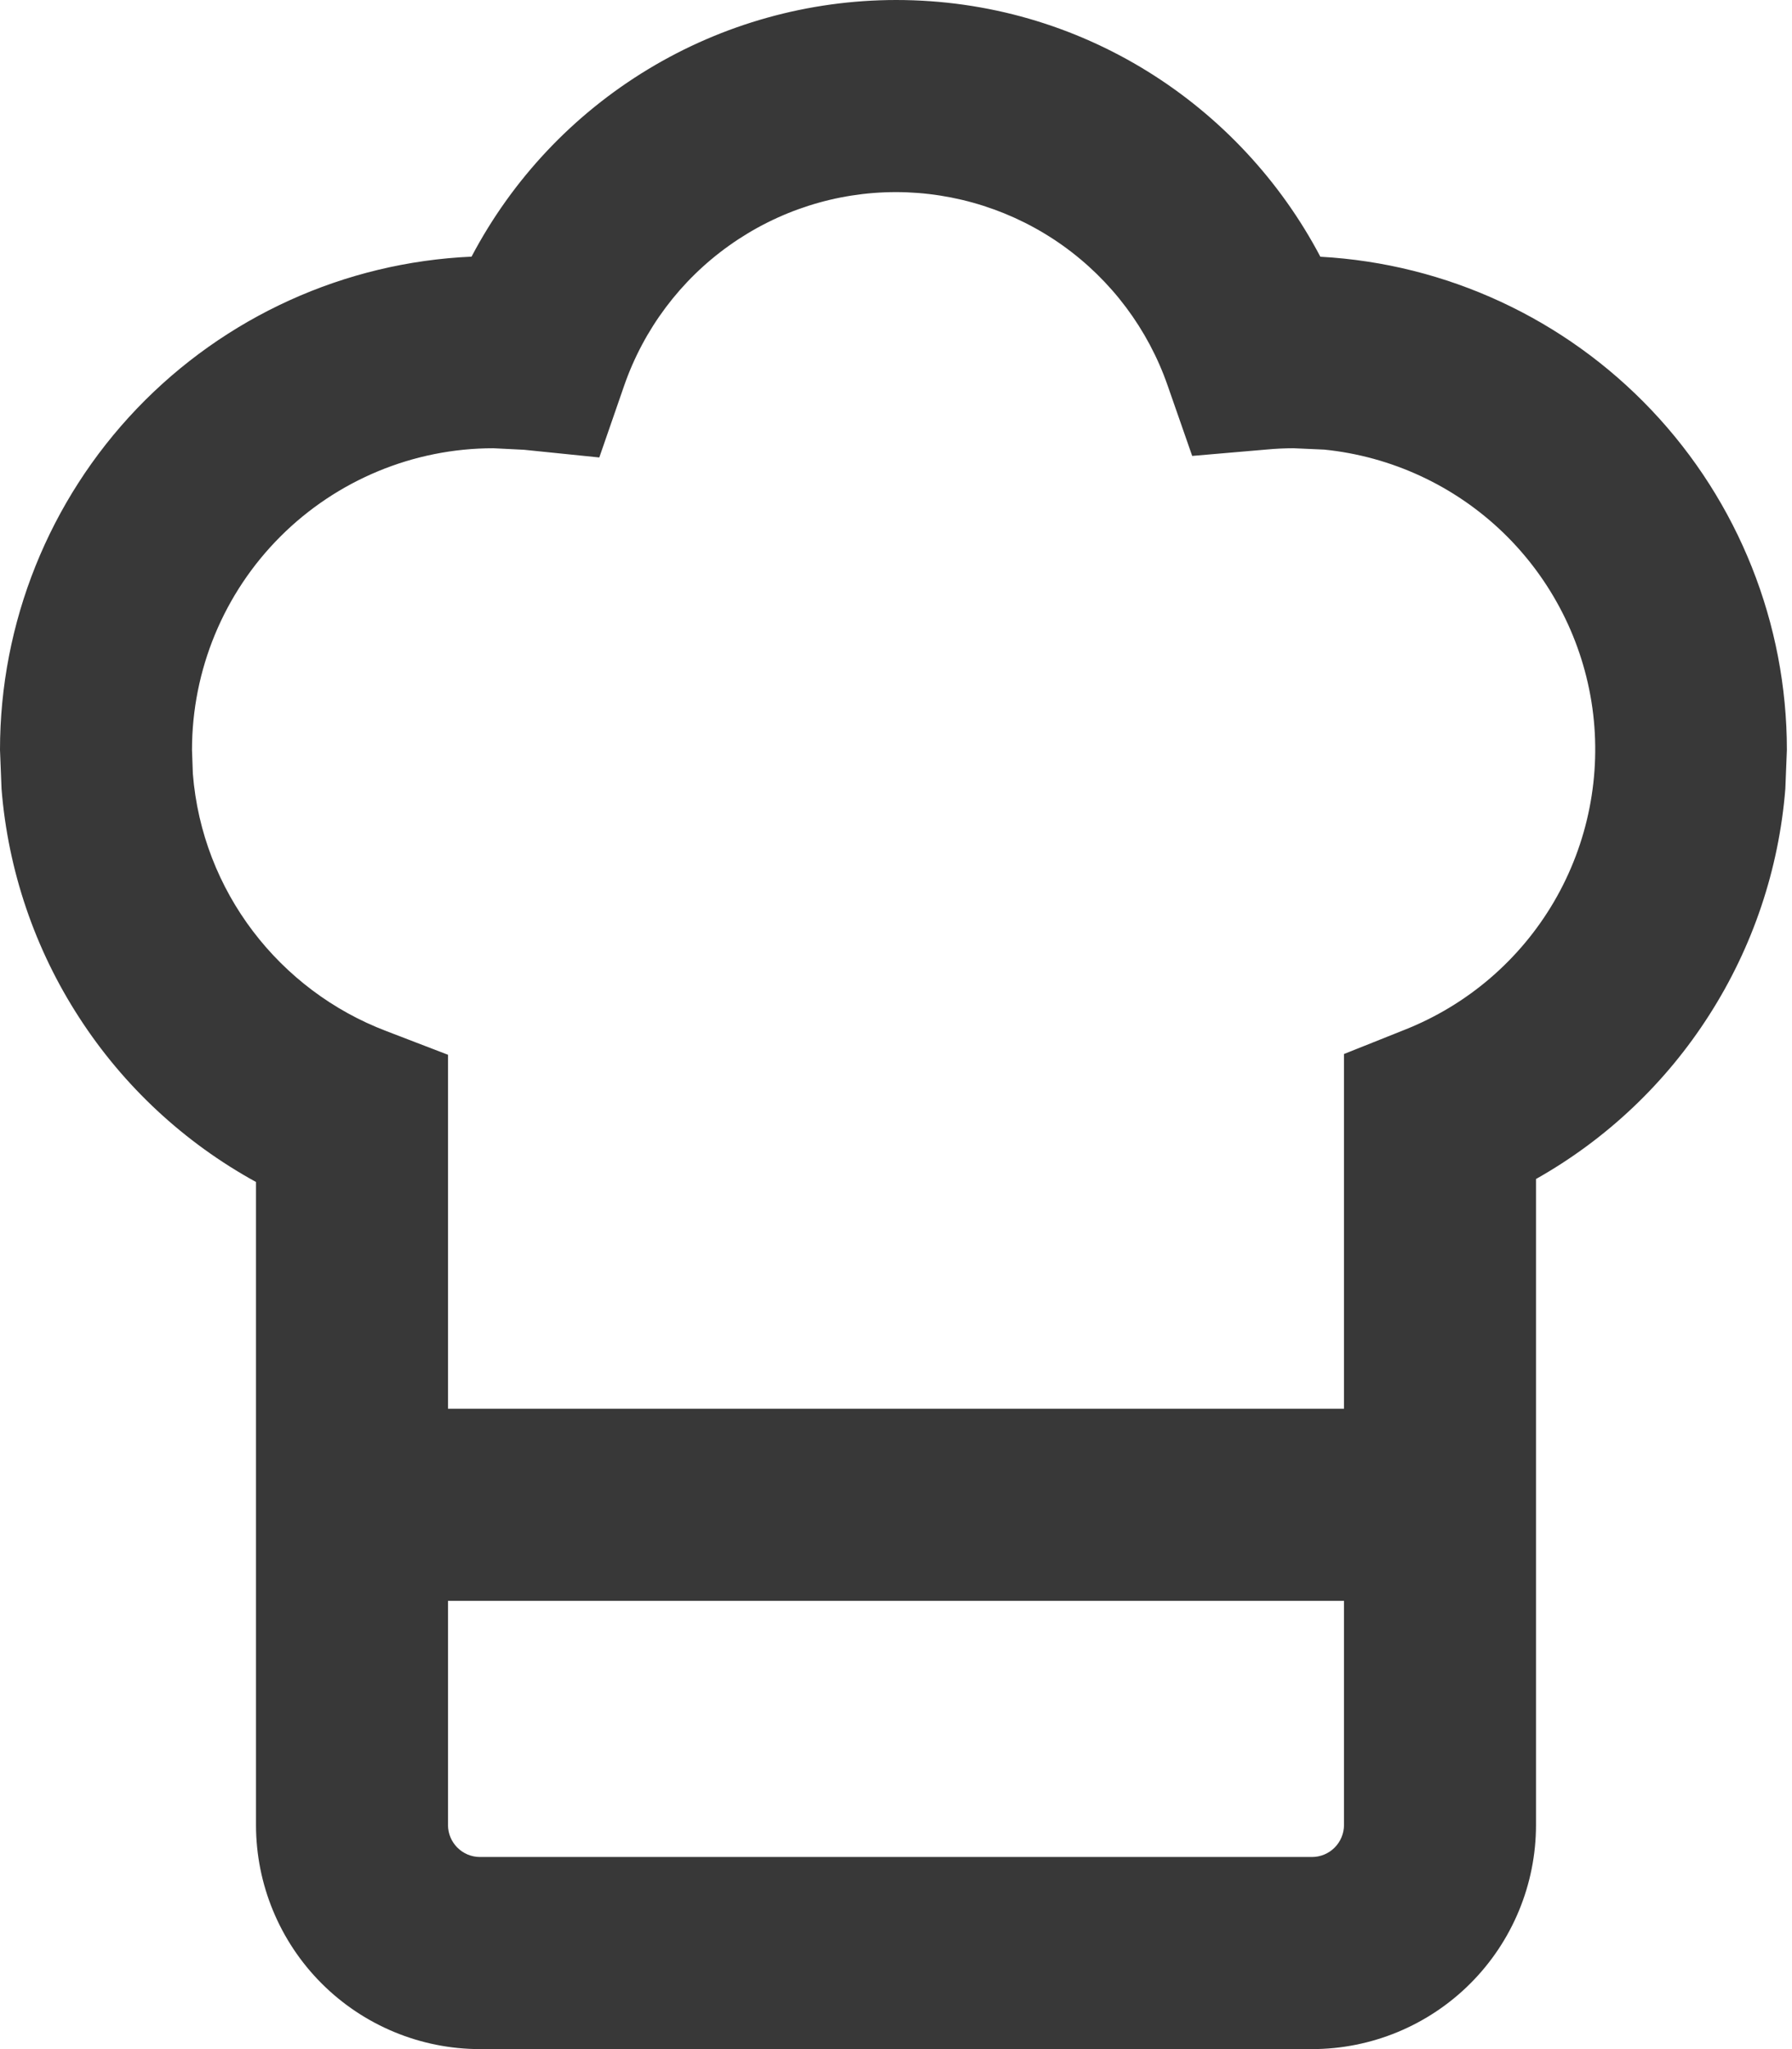 <?xml version="1.0" encoding="UTF-8"?> <svg xmlns="http://www.w3.org/2000/svg" width="21" height="24" viewBox="0 0 21 24" fill="none"><path fill-rule="evenodd" clip-rule="evenodd" d="M10.5 0C12.663 0 14.532 1.222 15.473 3.007C16.949 3.088 18.339 3.732 19.356 4.806C20.373 5.88 20.94 7.303 20.94 8.783L20.922 9.237C20.847 10.18 20.541 11.09 20.031 11.887C19.522 12.685 18.824 13.345 18 13.809V21.375C18 22.071 17.723 22.739 17.231 23.231C16.739 23.723 16.071 24 15.375 24H5.625C4.929 24 4.261 23.723 3.769 23.231C3.277 22.739 3 22.071 3 21.375V13.844C2.16 13.383 1.448 12.722 0.928 11.918C0.407 11.115 0.094 10.194 0.018 9.24L0 8.783C0 7.293 0.575 5.862 1.604 4.786C2.634 3.71 4.038 3.072 5.526 3.006C6.003 2.1 6.718 1.341 7.595 0.811C8.471 0.281 9.476 0.001 10.5 0ZM5.25 21.375C5.25 21.582 5.418 21.75 5.625 21.75H15.375C15.475 21.75 15.57 21.71 15.64 21.64C15.71 21.57 15.75 21.474 15.75 21.375V18.75H5.25V21.375ZM10.5 2.25C9.799 2.25 9.116 2.469 8.545 2.876C7.974 3.282 7.544 3.856 7.314 4.518L7.023 5.358L6.141 5.268L5.782 5.25C4.846 5.25 3.947 5.623 3.285 6.285C2.623 6.947 2.25 7.846 2.25 8.783L2.26 9.062C2.369 10.441 3.276 11.601 4.526 12.076L5.25 12.354V16.5H15.75V12.345L16.459 12.062C17.196 11.771 17.813 11.242 18.212 10.559C18.611 9.876 18.769 9.078 18.661 8.294C18.552 7.51 18.183 6.786 17.614 6.237C17.044 5.688 16.306 5.346 15.519 5.266L15.159 5.25C15.057 5.25 14.952 5.255 14.844 5.265L13.971 5.34L13.683 4.515C13.453 3.854 13.023 3.281 12.453 2.875C11.882 2.469 11.2 2.251 10.5 2.25Z" fill="#383838"></path></svg> 